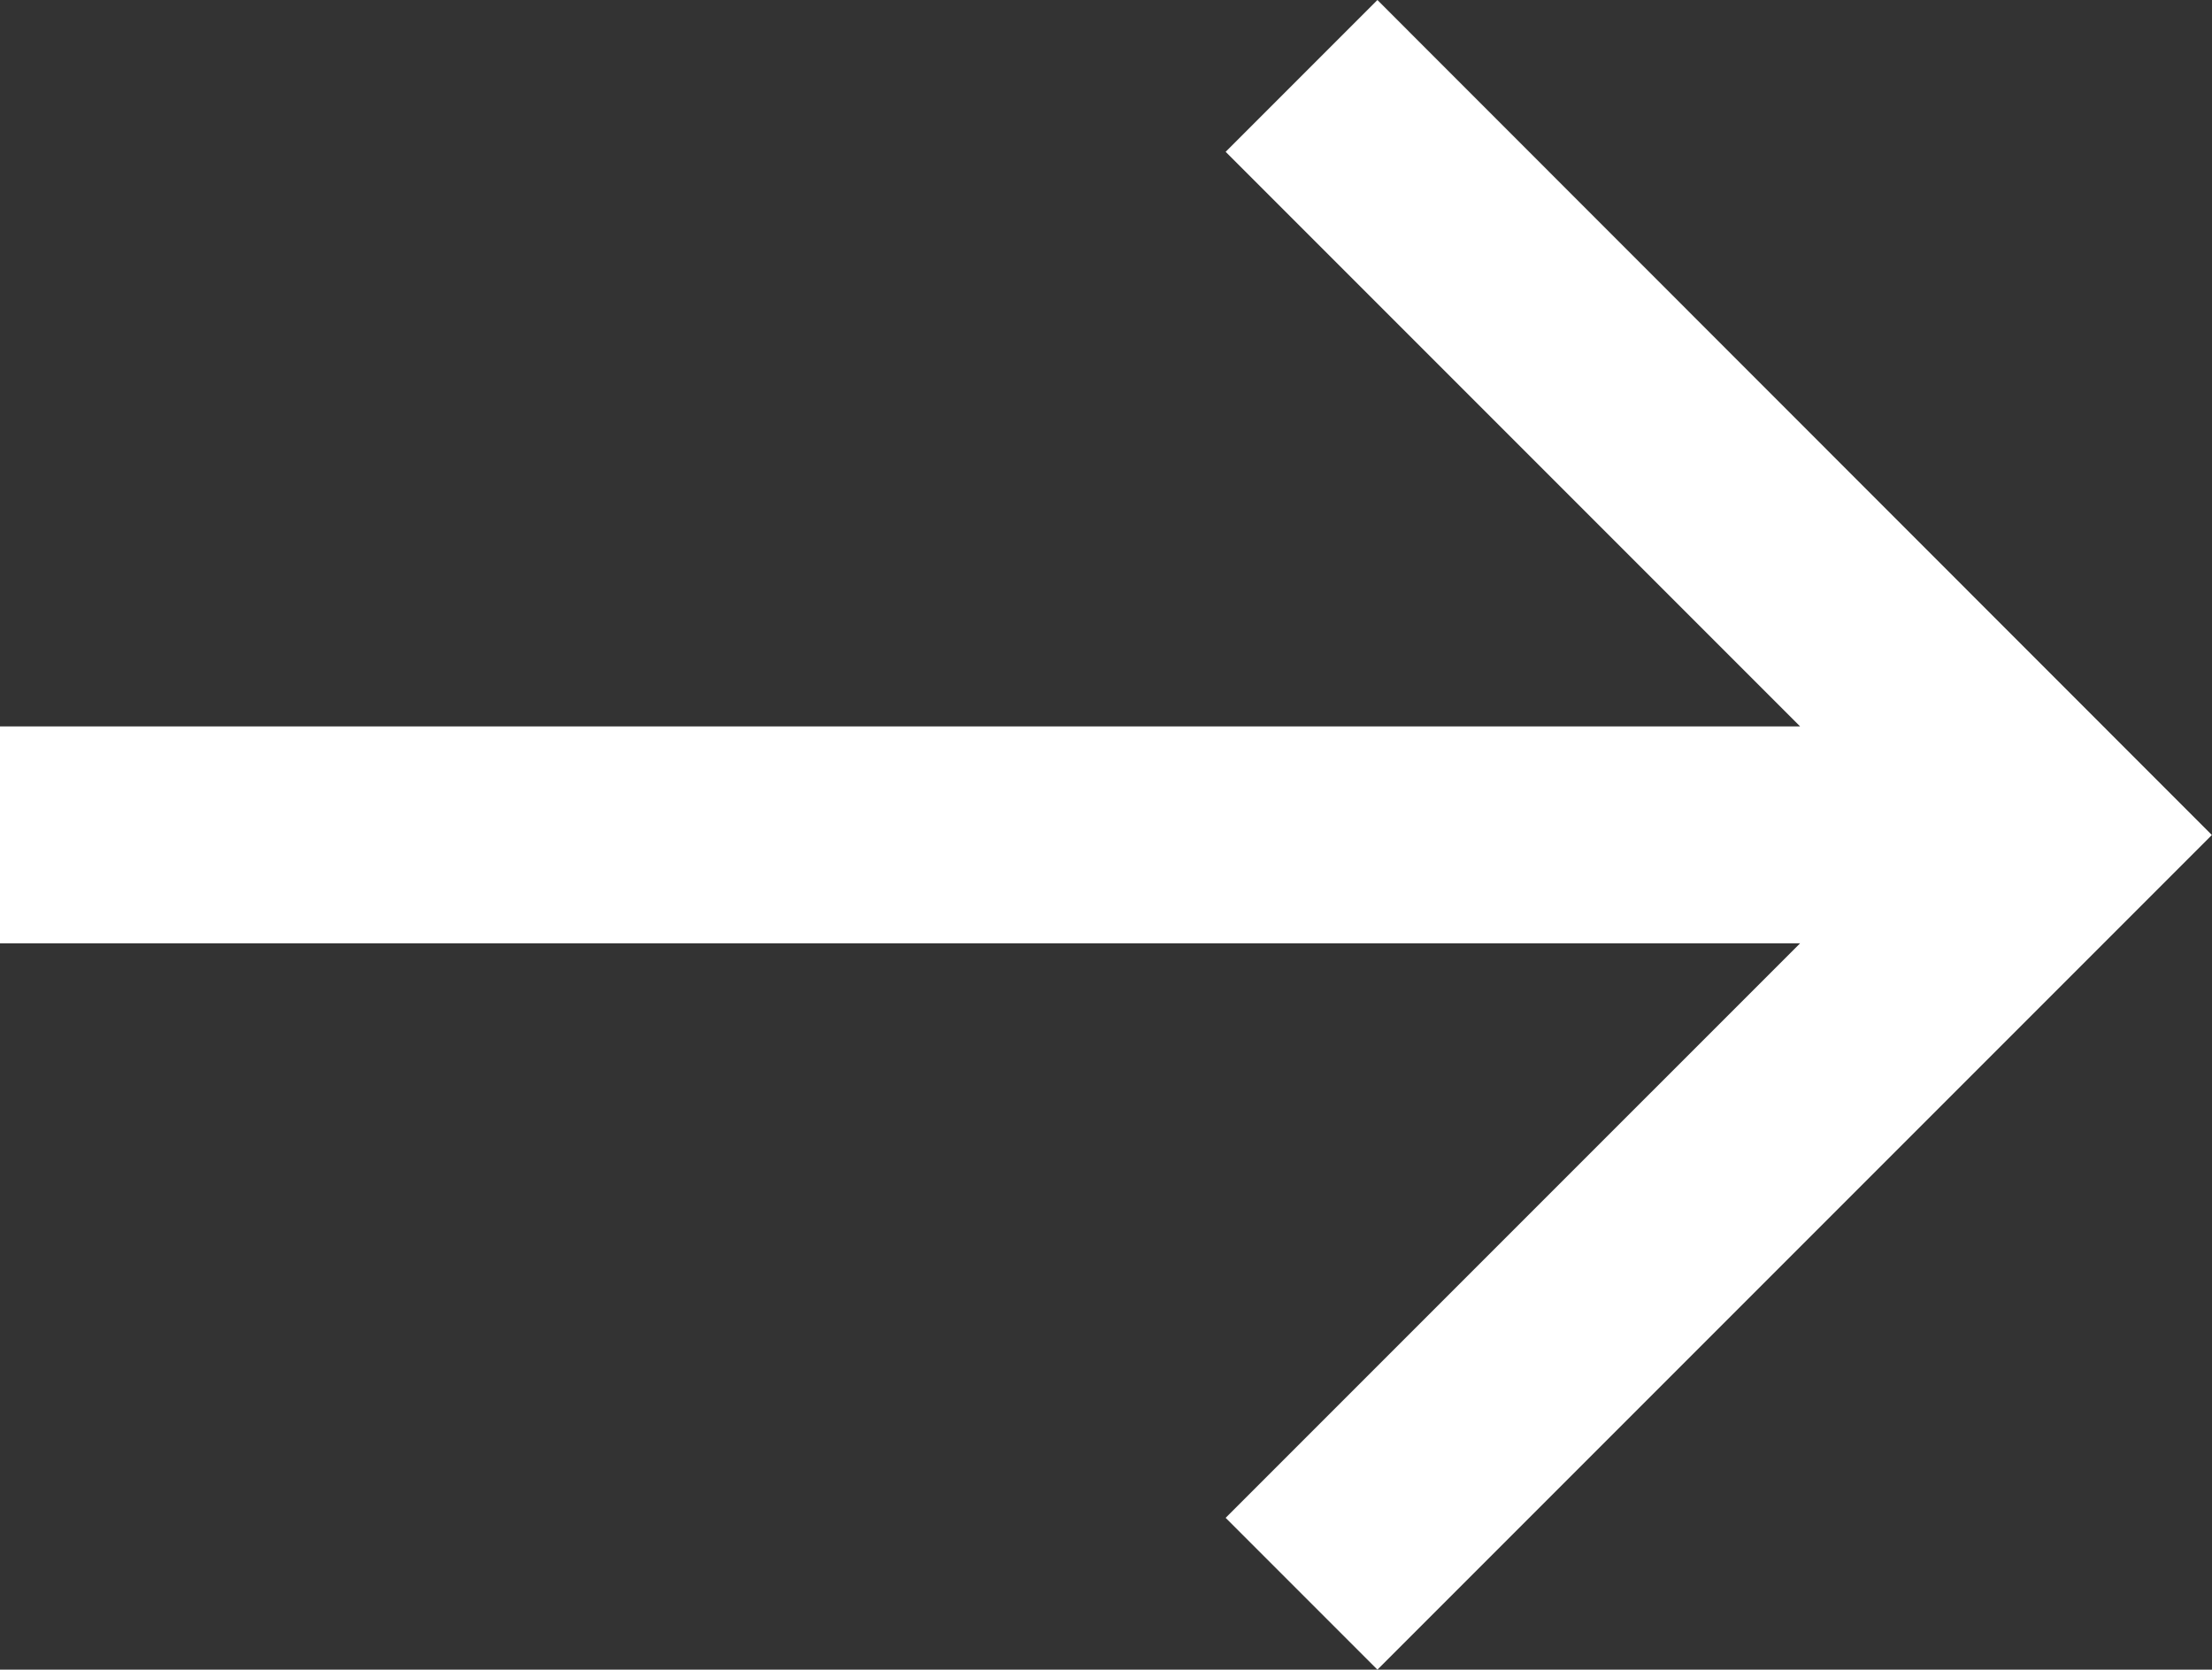 <svg xmlns="http://www.w3.org/2000/svg" width="31.015" height="23.405" viewBox="0 0 31.015 23.405">
  <rect x="0" y="0" width="31.015" height="23.405" fill="#333333" stroke="none"/>
  <path id="Path_748" data-name="Path 748" d="M7.313,0,5.185,2.128l8.055,8.055H-12v3.04H13.24L5.185,21.277l2.128,2.128,11.7-11.7Z" transform="translate(12)" fill="#fff"/>
</svg>
